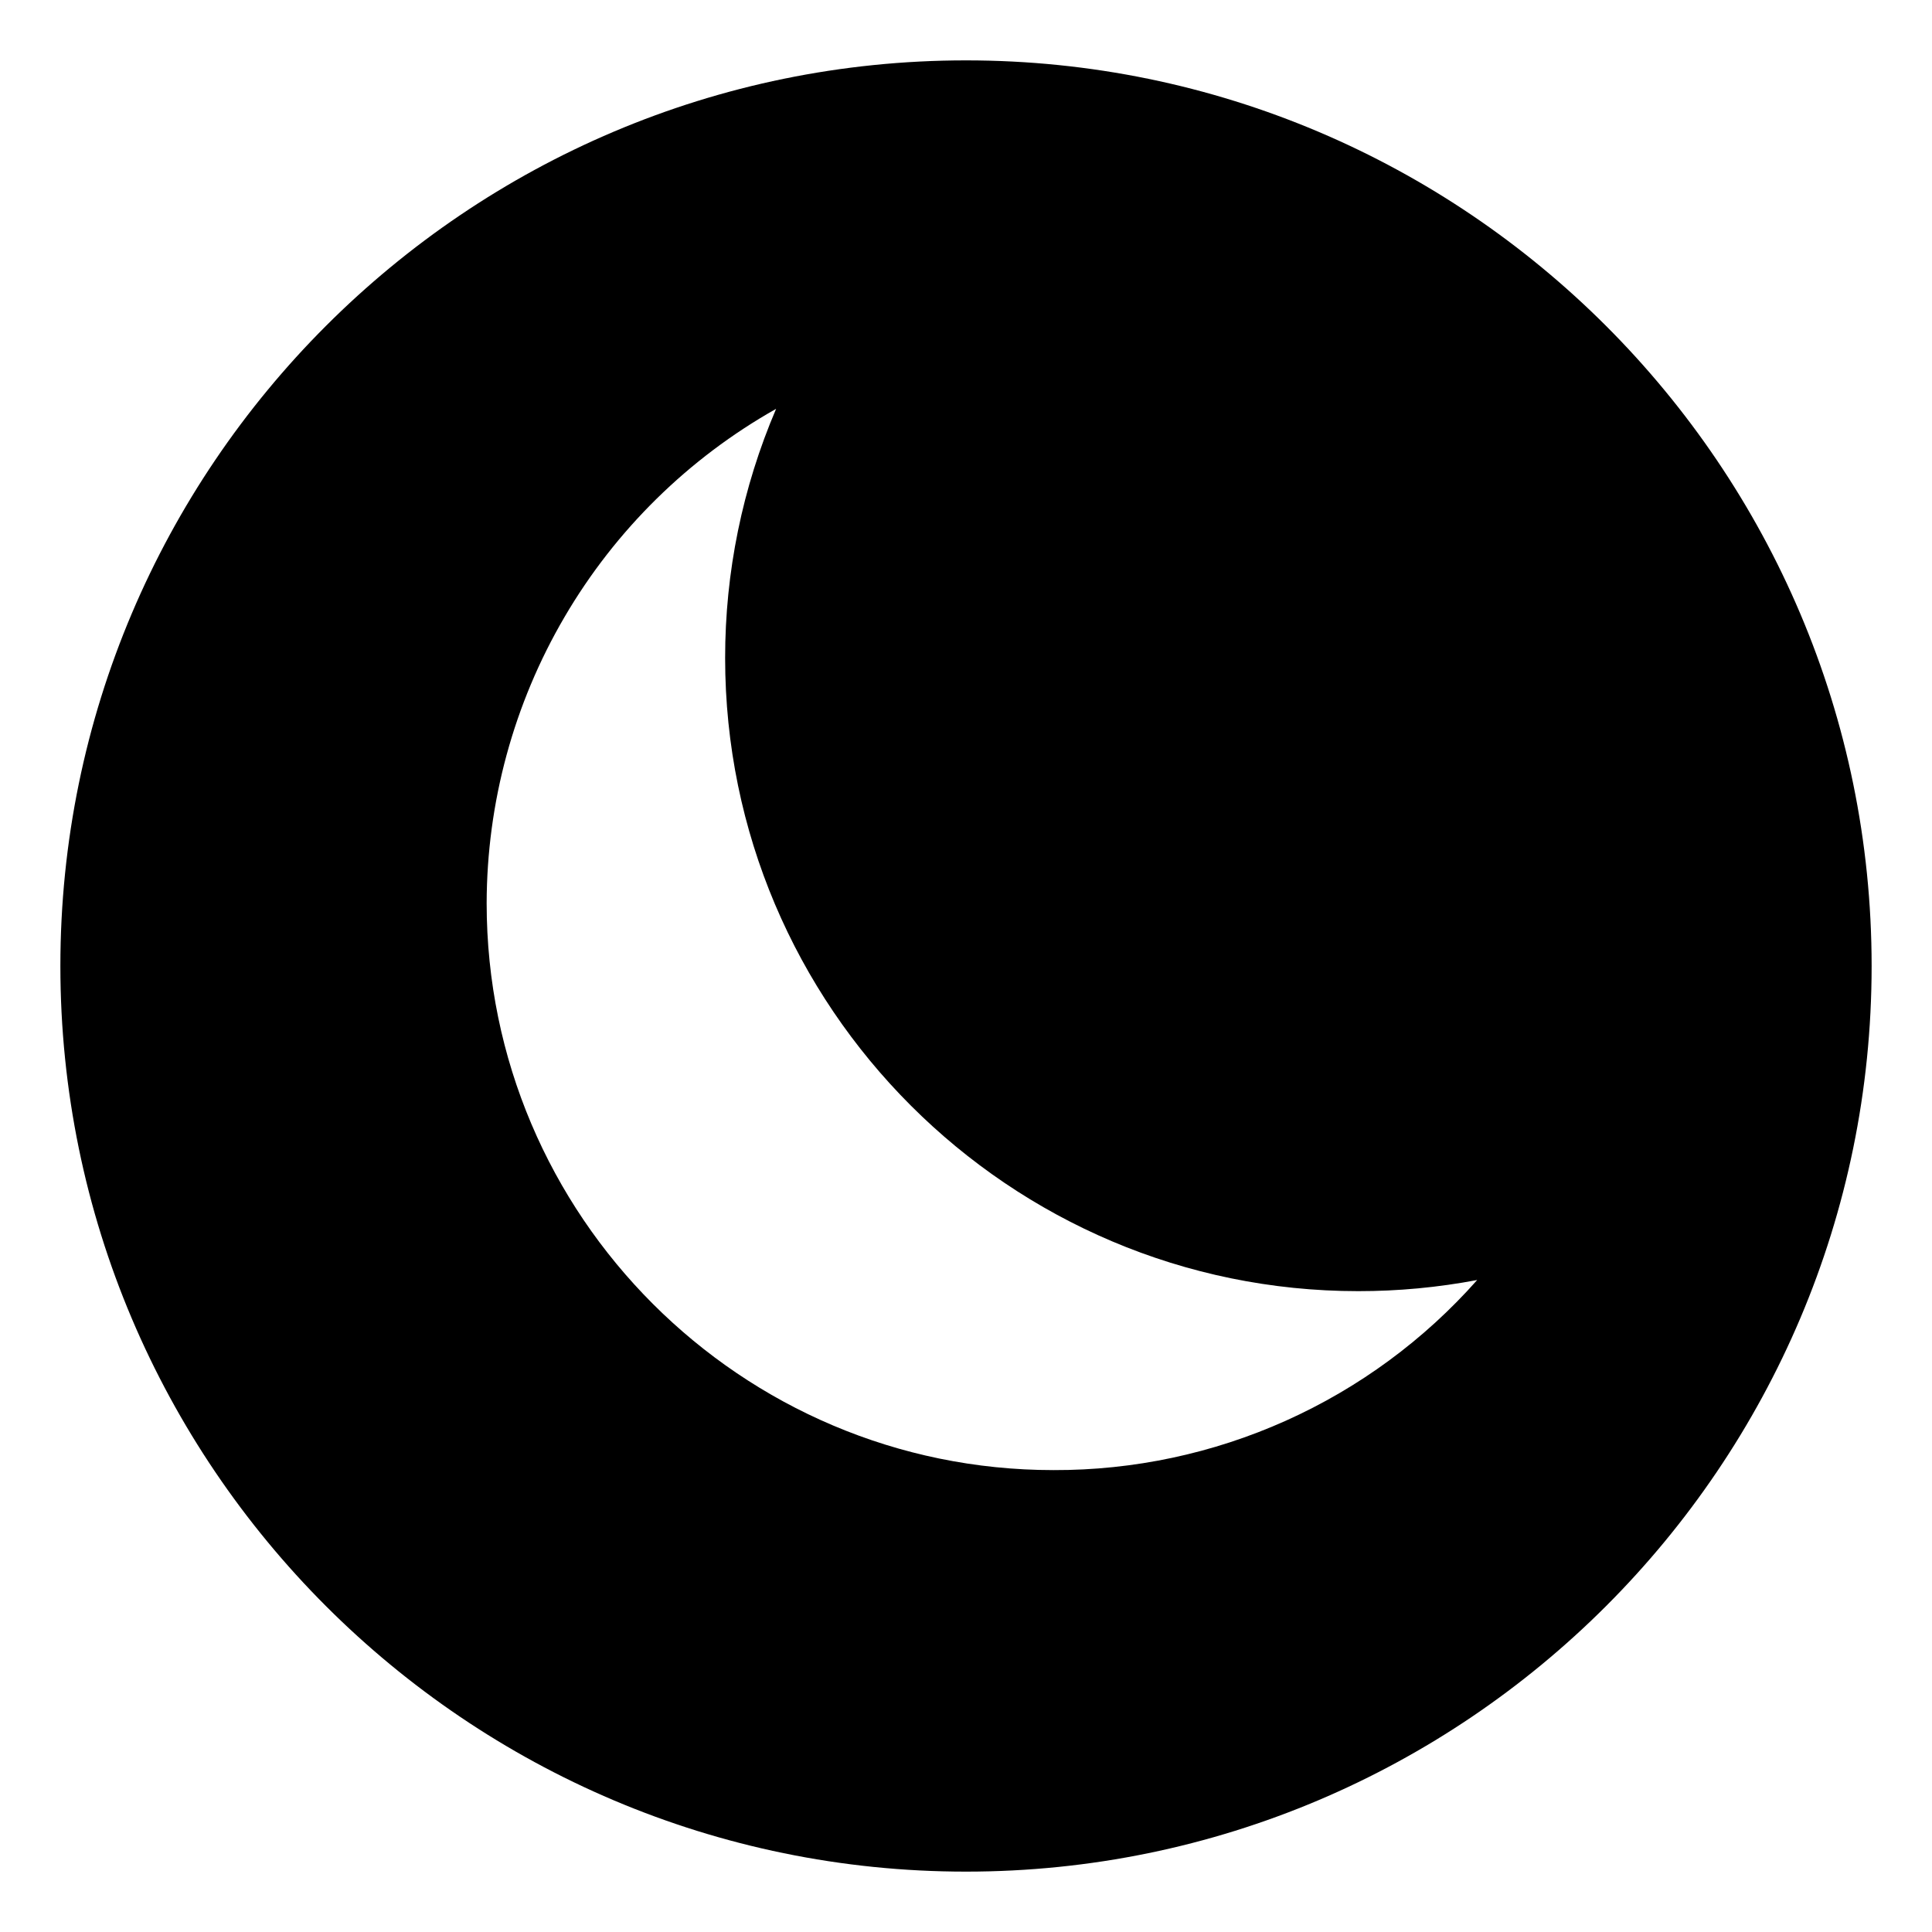 <svg width="64" height="64" viewBox="0 0 64 64" fill="none" xmlns="http://www.w3.org/2000/svg">
<path fill-rule="evenodd" clip-rule="evenodd" d="M32 2C15.458 2 2 15.458 2 32C2 48.542 15.458 62 32 62C48.542 62 62 48.542 62 32C62 15.458 48.542 2 32 2ZM34.898 48.699C24.545 48.699 16.121 40.275 16.121 29.922C16.127 26.587 17.017 23.314 18.702 20.437C20.387 17.559 22.805 15.18 25.71 13.543C24.593 16.152 24.019 18.96 24.021 21.798C24.021 33.363 33.429 42.771 44.994 42.771C46.316 42.772 47.635 42.648 48.934 42.402C47.176 44.388 45.015 45.977 42.595 47.063C40.175 48.149 37.551 48.707 34.898 48.699Z" fill="black"/>
</svg>
